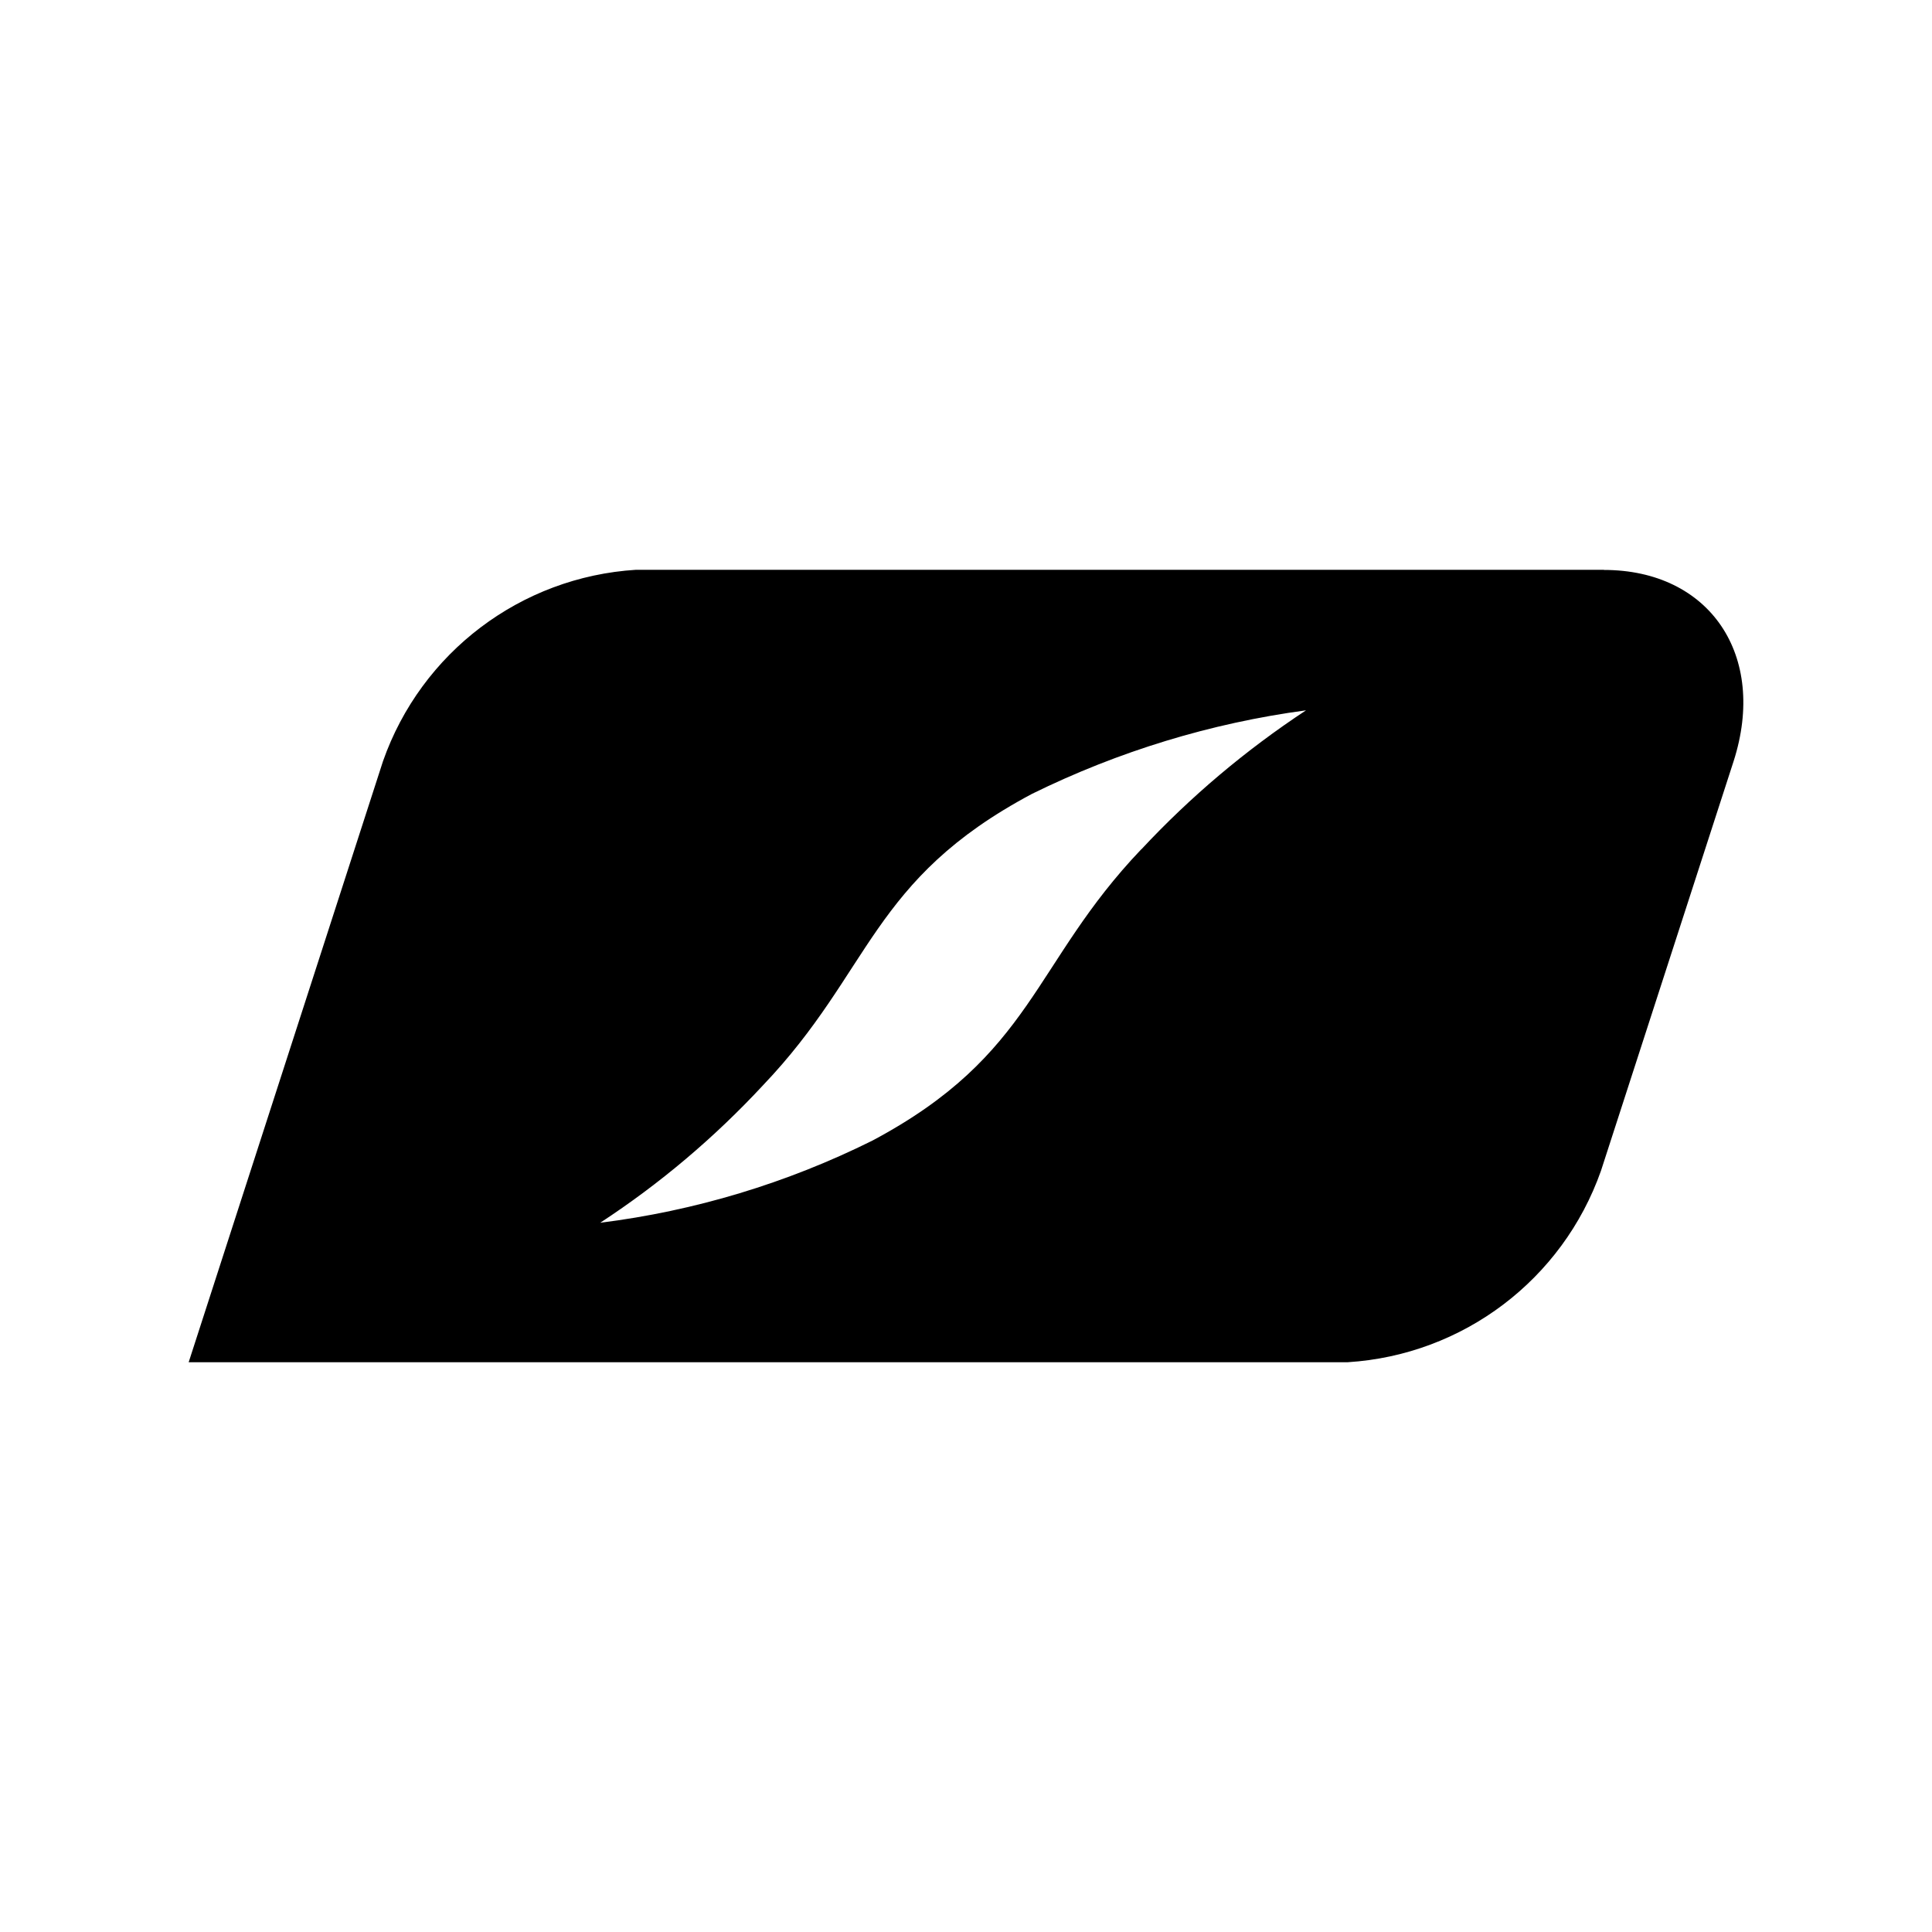 <?xml version="1.0" standalone="no"?>
<svg version="1.0" xmlns="http://www.w3.org/2000/svg"
     width="512pt" height="512pt" viewBox="0 0 512 512"
     preserveAspectRatio="xMidYMid meet">
    <g fill="#000000" stroke="none">
<path d="m425.052,150.999H168.576c-30.53,1.895-56.94,21.878-67.075,50.719l-51.501,159.283h307.195c30.53-1.936,56.899-21.878,67.075-50.719l35.145-108.524c9.023-28.058-6.304-50.719-34.362-50.719v-.041Zm-122.573,74.038c-28.964,30.365-28.47,54.468-71.319,77.252-22.619,11.248-47.01,18.623-72.102,21.754,15.821-10.341,30.283-22.578,43.138-36.422,28.964-30.365,28.47-54.468,71.319-77.252,22.867-11.248,47.381-18.746,72.596-22.125-15.945,10.506-30.612,22.867-43.632,36.834v-.041Z"/>
    </g>
</svg>